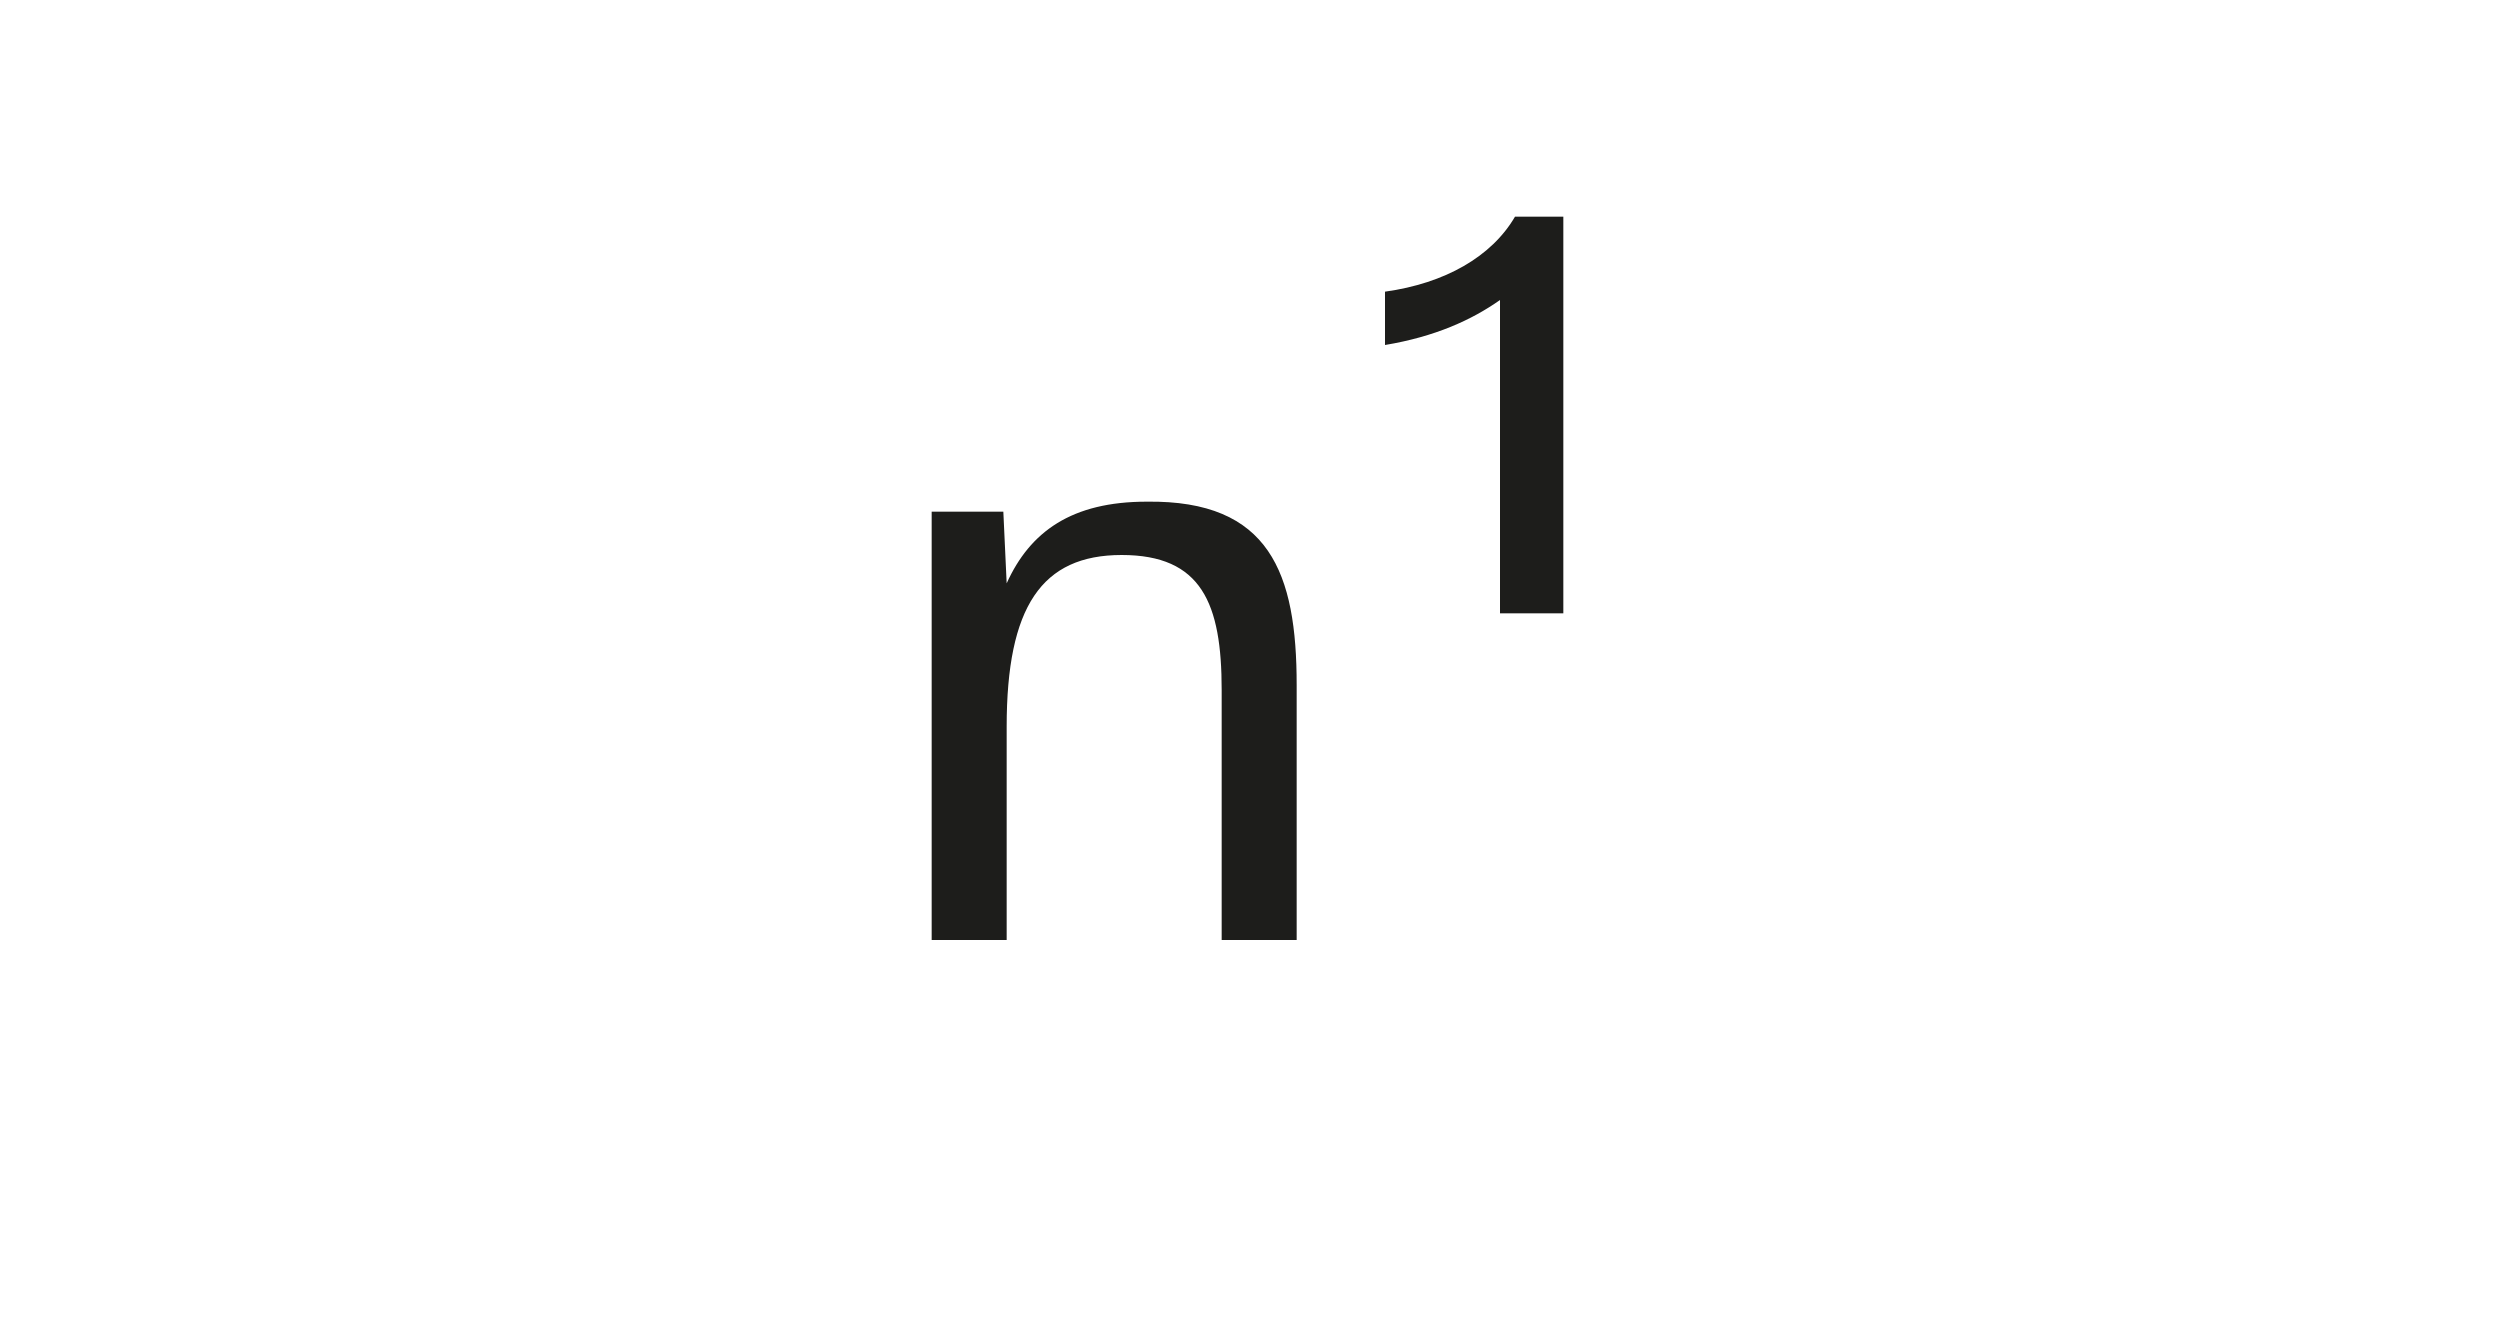 <?xml version="1.0" encoding="utf-8"?>
<!-- Generator: Adobe Illustrator 23.0.4, SVG Export Plug-In . SVG Version: 6.00 Build 0)  -->
<svg version="1.1" id="Ebene_1" xmlns="http://www.w3.org/2000/svg" xmlns:xlink="http://www.w3.org/1999/xlink" x="0px" y="0px"
	 viewBox="0 0 150 80" style="enable-background:new 0 0 150 80;" xml:space="preserve">
<style type="text/css">
	.st0{fill:#FFFFFF;}
	.st1{fill:#1D1D1B;}
</style>
<g>
	<rect class="st0" width="150" height="80"/>
</g>
<g>
	<path class="st1" d="M77.8,41.1v15.3h-4.5v-15c0-5.2-1.2-8.1-6-8.1c-4.8,0-6.9,3.1-6.9,10.3v12.8h-4.5V30.7h4.3l0.2,4.3
		c1.4-3.1,3.9-4.9,8.4-4.9C76.2,30,77.8,34.4,77.8,41.1z"/>
	<path class="st1" d="M90,18c-1.7,1.2-3.9,2.2-6.9,2.7v-3.2c3.6-0.5,6.4-2.1,7.8-4.5h2.9v23.8H90V18z"/>
</g>
</svg>
